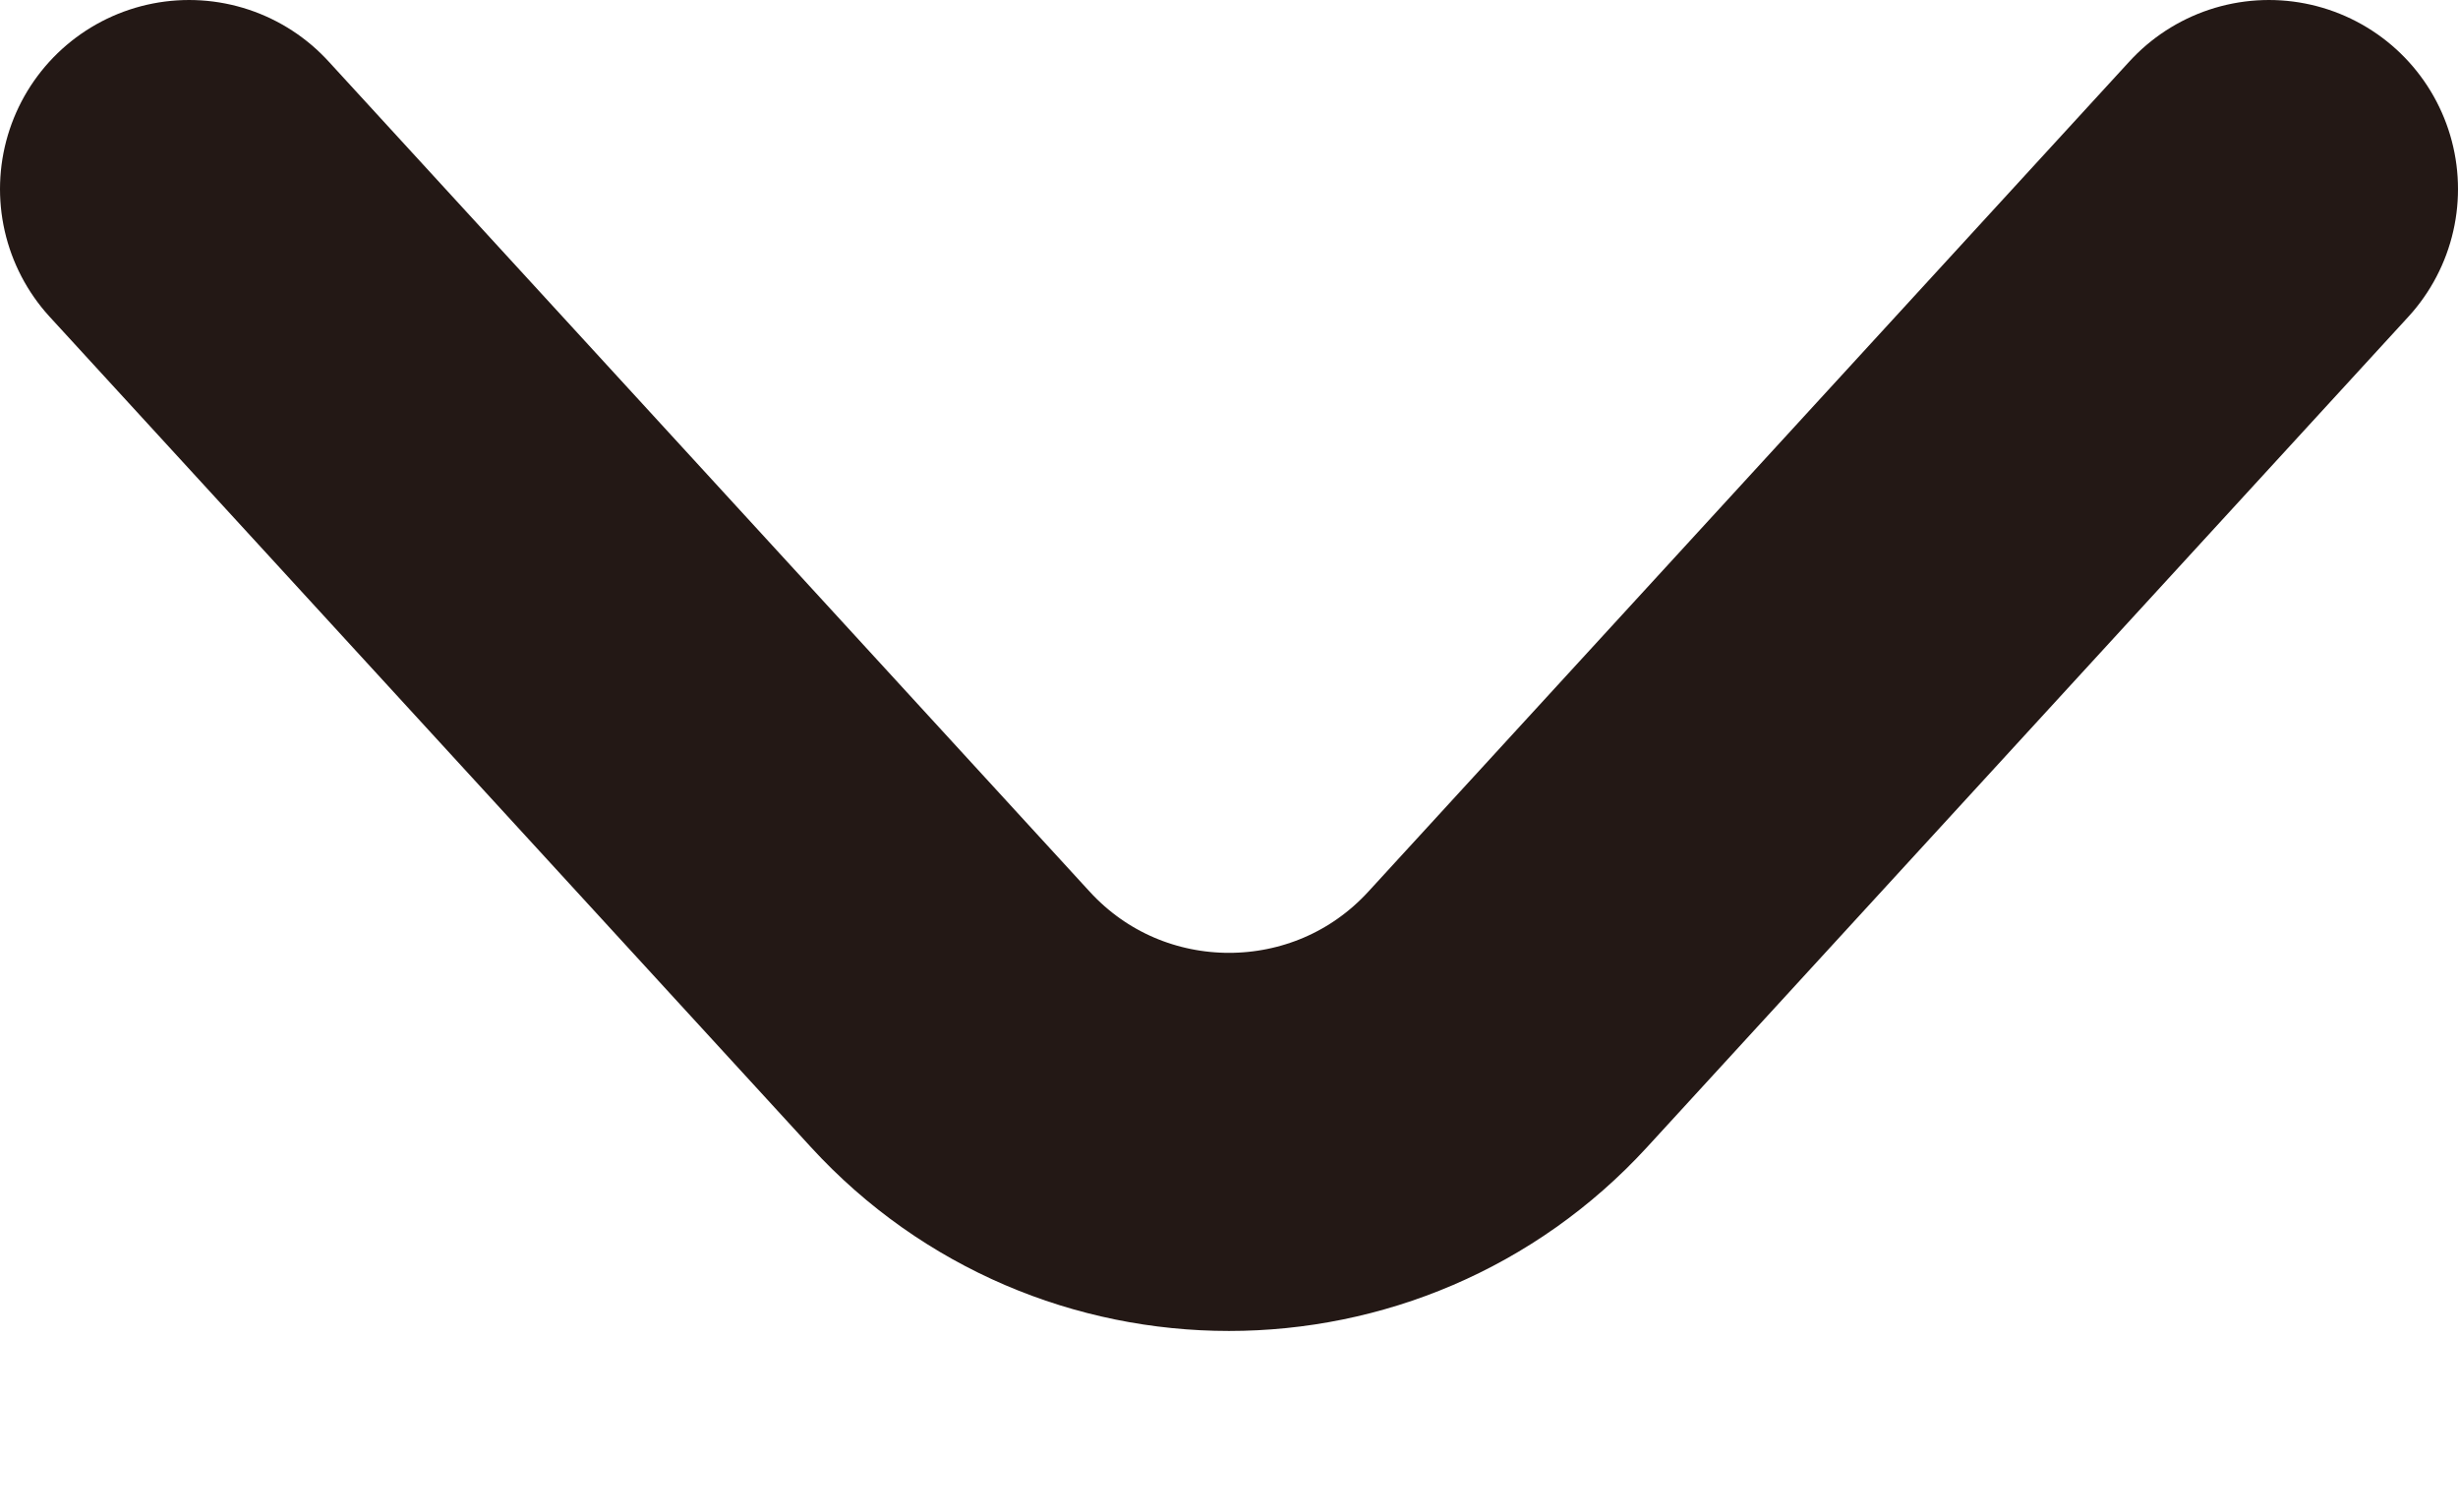 <svg width="13" height="8" viewBox="0 0 13 8" fill="none" xmlns="http://www.w3.org/2000/svg">
<path d="M1 1L5.026 5.392C5.818 6.256 7.182 6.256 7.974 5.392L12 1" stroke="#231815" stroke-width="2" stroke-linecap="round" stroke-linejoin="round"/>
</svg>
